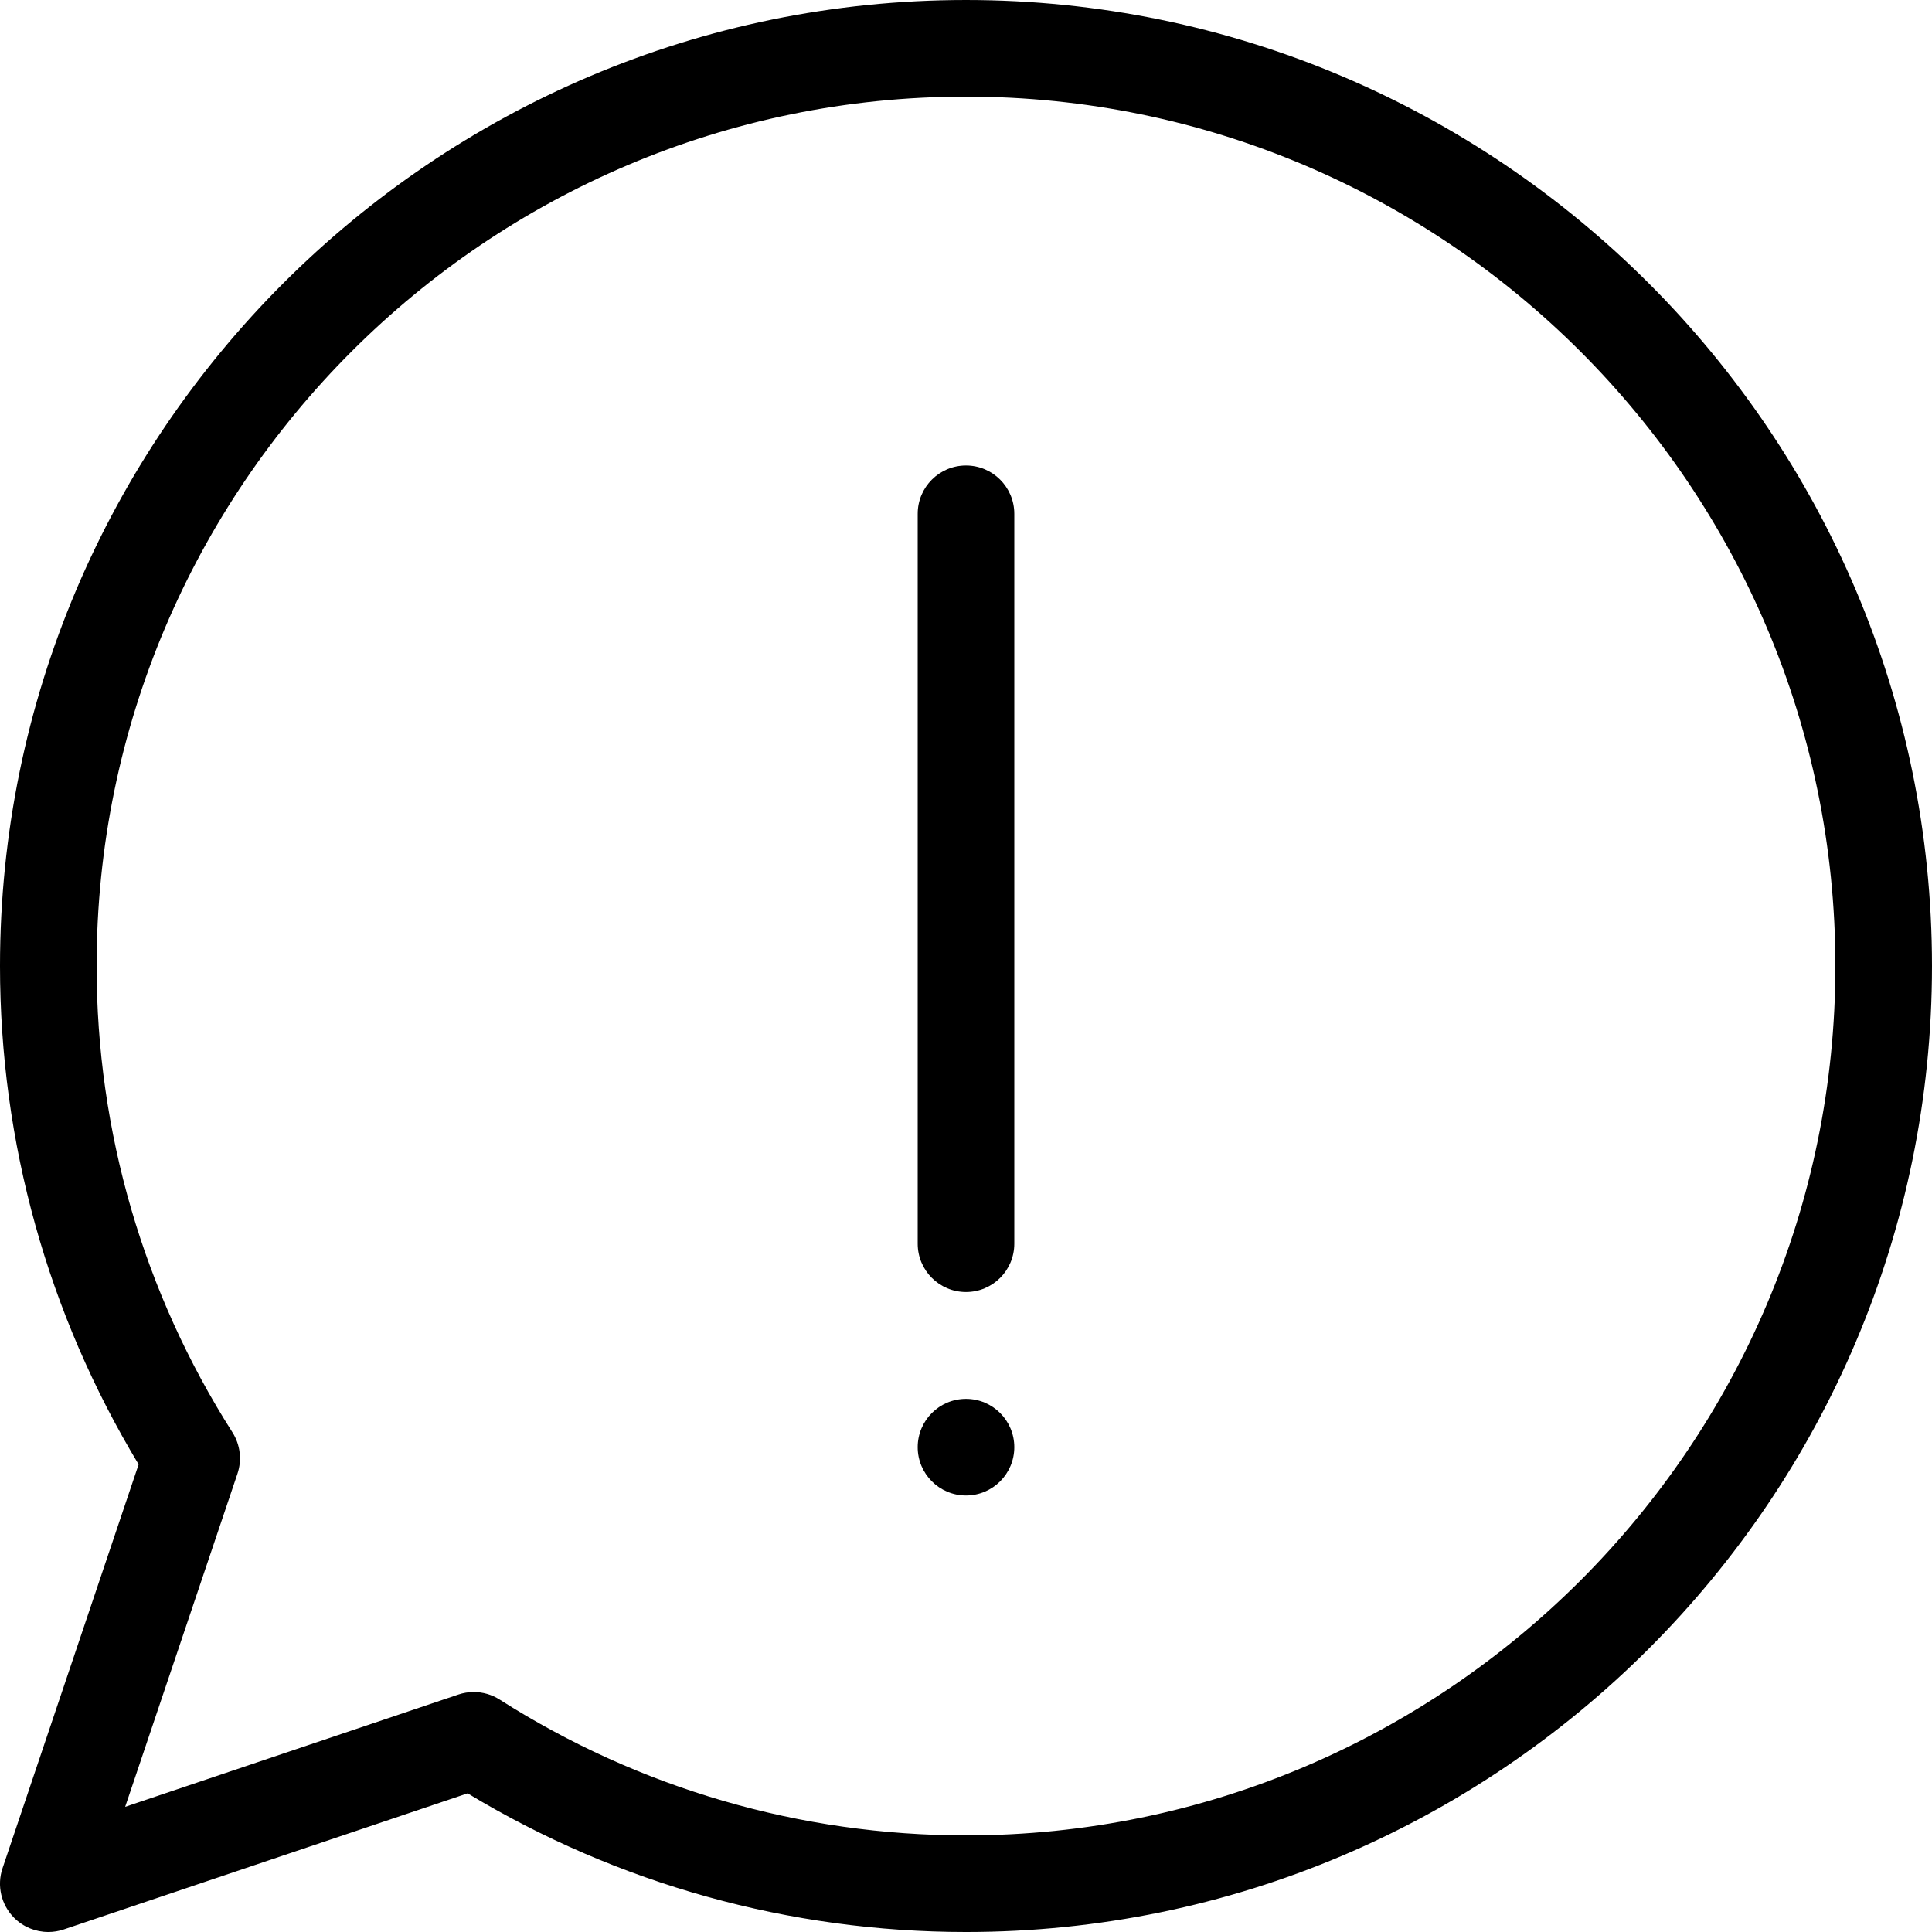 <?xml version="1.0" encoding="UTF-8"?>
<svg width="1200pt" height="1200pt" version="1.1" viewBox="0 0 1200 1200" xmlns="http://www.w3.org/2000/svg">
 <g>
  <path d="m30 1200c-7.836 0-15.504-3.07-21.215-8.785-8.062-8.062-10.859-19.992-7.223-30.793l84.539-250.85c-56.367-93.406-86.102-200.11-86.102-309.57 0-330.84 269.16-600 600-600s600 269.16 600 600-269.16 600-600 600c-109.45 0-216.17-29.734-309.56-86.113l-250.86 84.543c-3.129 1.055-6.359 1.57-9.574 1.57zm264.24-149.05c5.641 0 11.242 1.598 16.117 4.703 86.641 55.176 186.79 84.348 289.64 84.348 297.76 0 540-242.24 540-540s-242.24-540-540-540-540 242.24-540 540c0 102.85 29.172 203.02 84.359 289.63 4.871 7.668 6.023 17.113 3.133 25.715l-69.746 206.91 206.91-69.73c3.125-1.059 6.352-1.574 9.578-1.574z"/>
  <path d="m630 898.87c0 16.57-13.43 30-30 30s-30-13.43-30-30c0-16.566 13.43-30 30-30s30 13.434 30 30"/>
  <path d="m600 802.5c-16.57 0-30-13.43-30-30v-453.37c0-16.57 13.43-30 30-30s30 13.43 30 30v453.37c0 16.57-13.43 30-30 30z"/>
 </g>
</svg>
